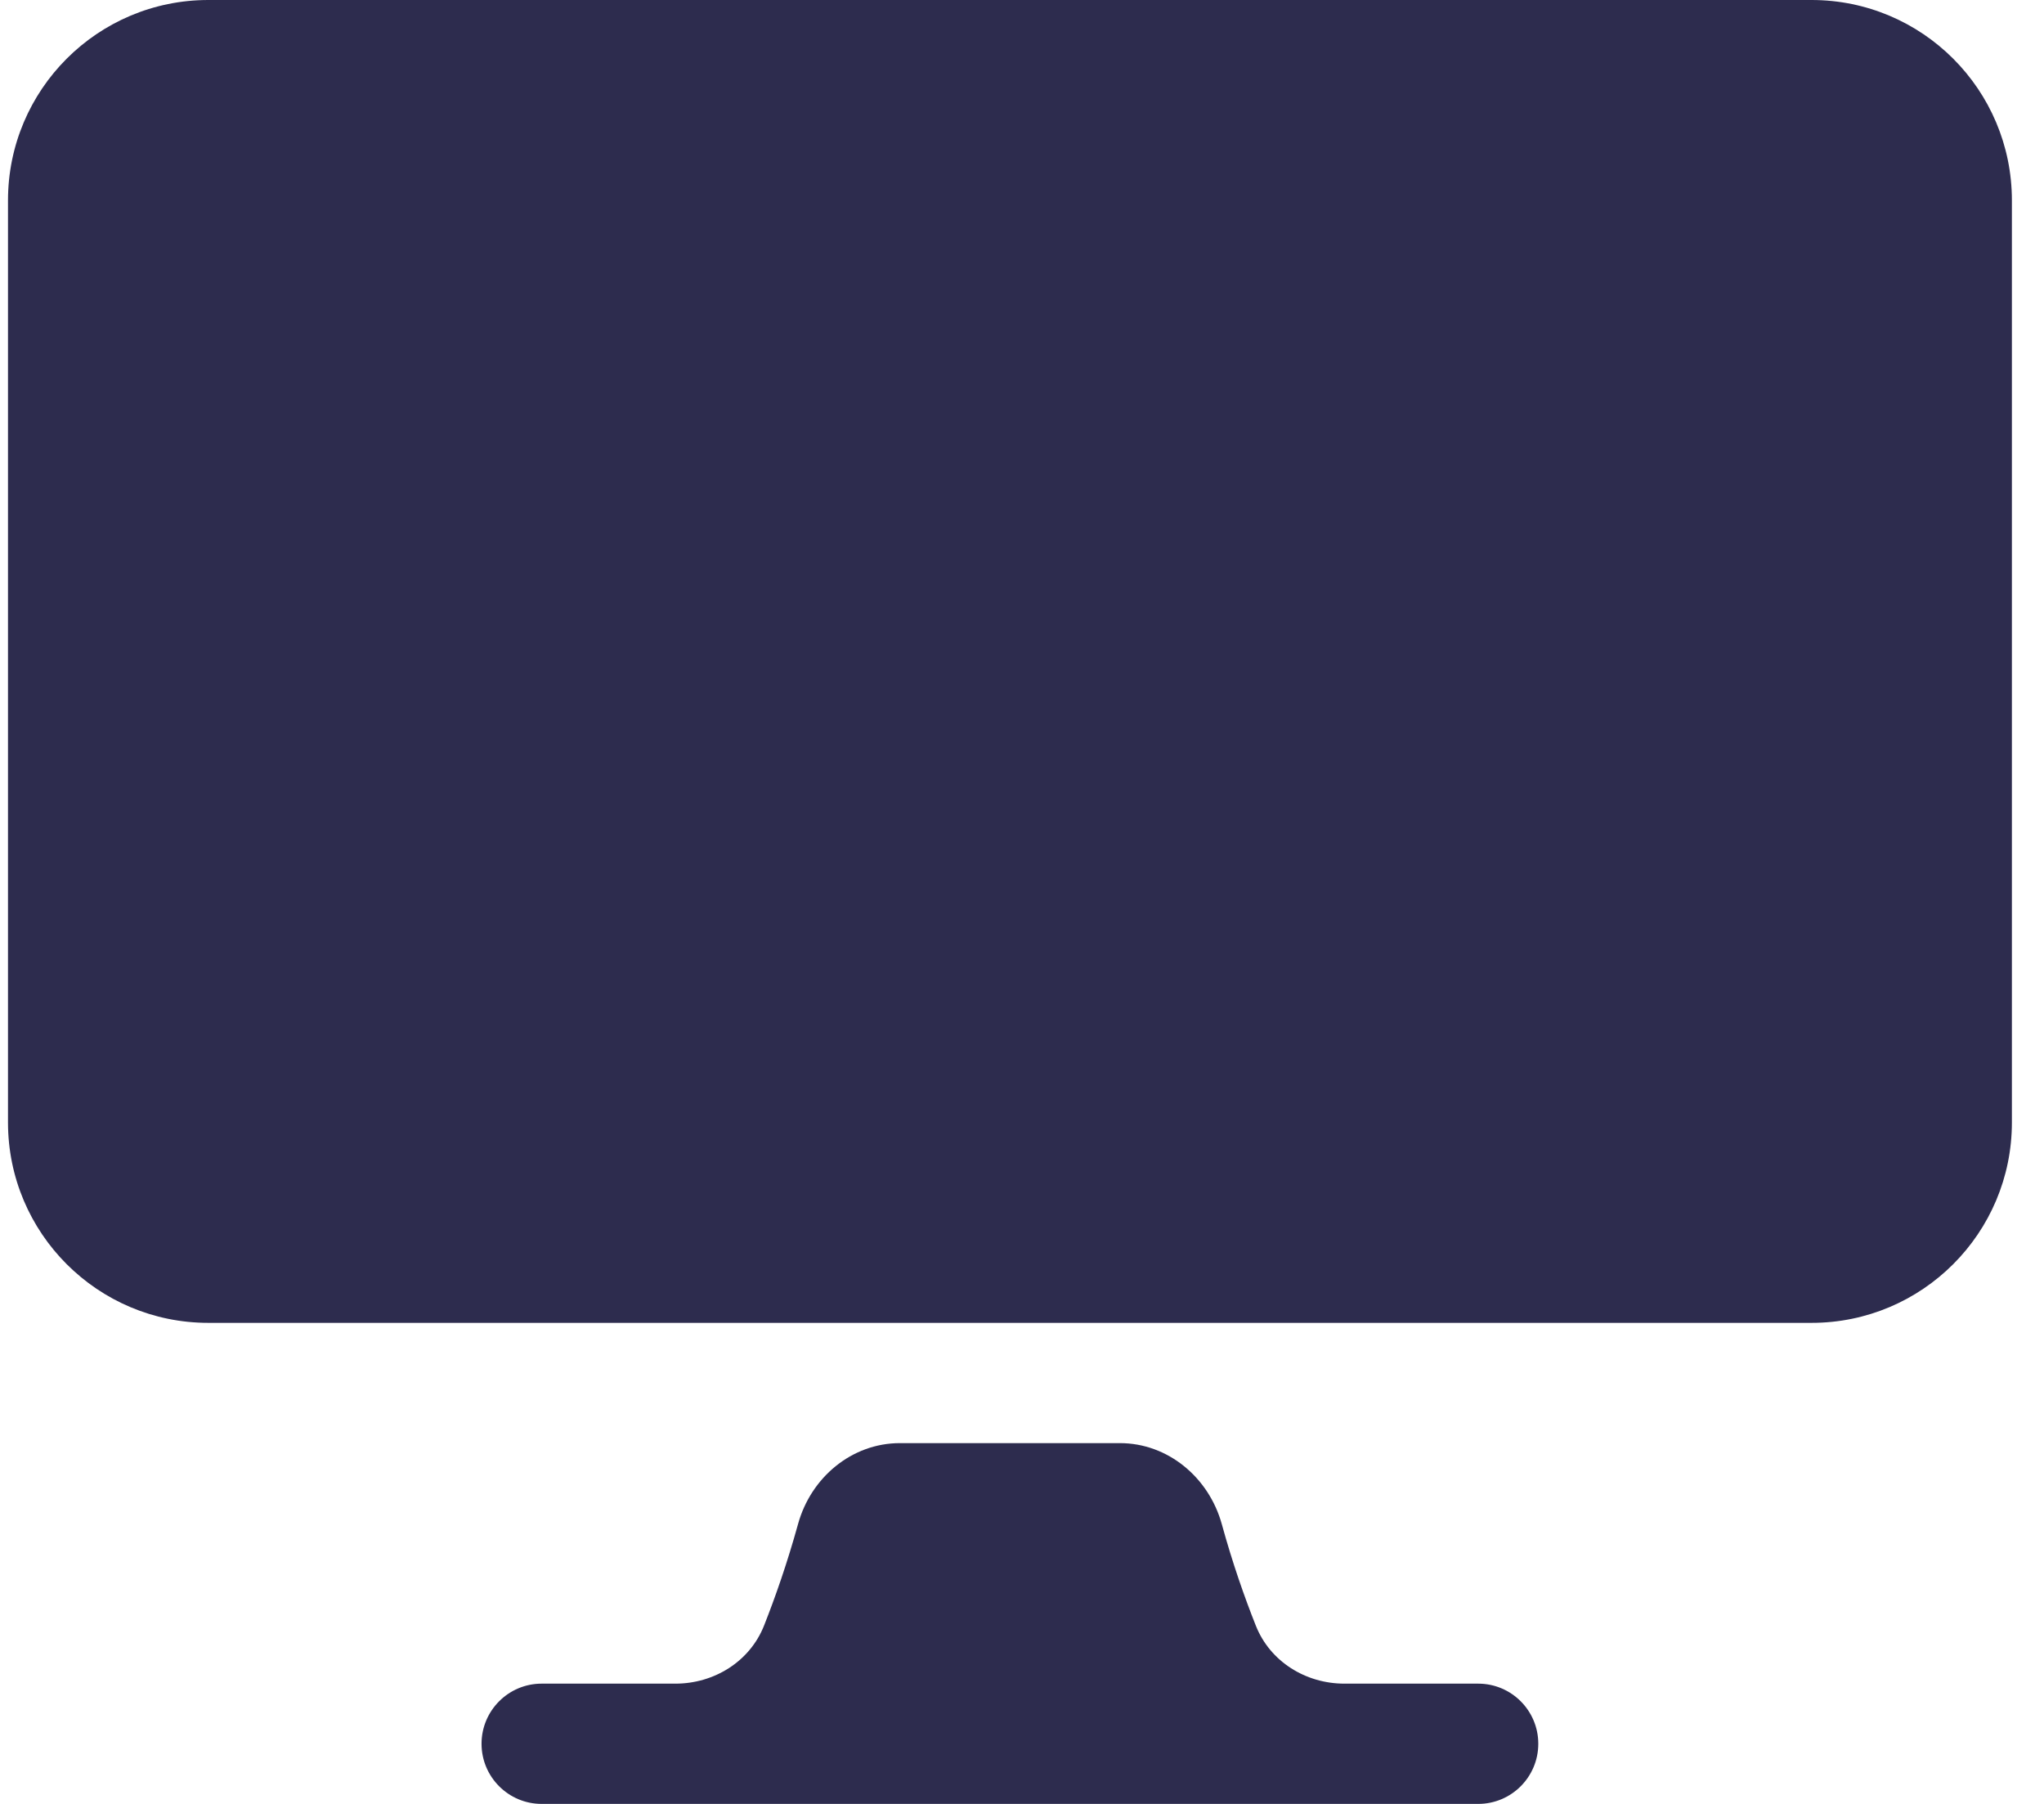 <svg width="34" height="30" viewBox="0 0 34 30" fill="none" xmlns="http://www.w3.org/2000/svg">
<path d="M0.133 3.333C0.133 1.492 1.625 0 3.466 0H30.133C31.974 0 33.466 1.492 33.466 3.333V18.667C33.466 20.508 31.974 22 30.133 22H3.466C1.625 22 0.133 20.508 0.133 18.667V3.333Z" fill="#2D2C4E"/>
<path d="M20.323 25.346C20.109 24.574 19.43 24 18.628 24H14.969C14.167 24 13.488 24.573 13.275 25.345C13.094 25.998 12.895 26.565 12.709 27.035C12.472 27.633 11.879 28 11.235 28H9.01C8.458 28 8.01 28.448 8.01 29C8.01 29.552 8.458 30 9.01 30H24.588C25.141 30 25.588 29.552 25.588 29C25.588 28.448 25.141 28 24.588 28H22.362C21.72 28 21.127 27.634 20.89 27.037C20.703 26.567 20.503 26 20.323 25.346Z" fill="#2D2C4E"/>
</svg>